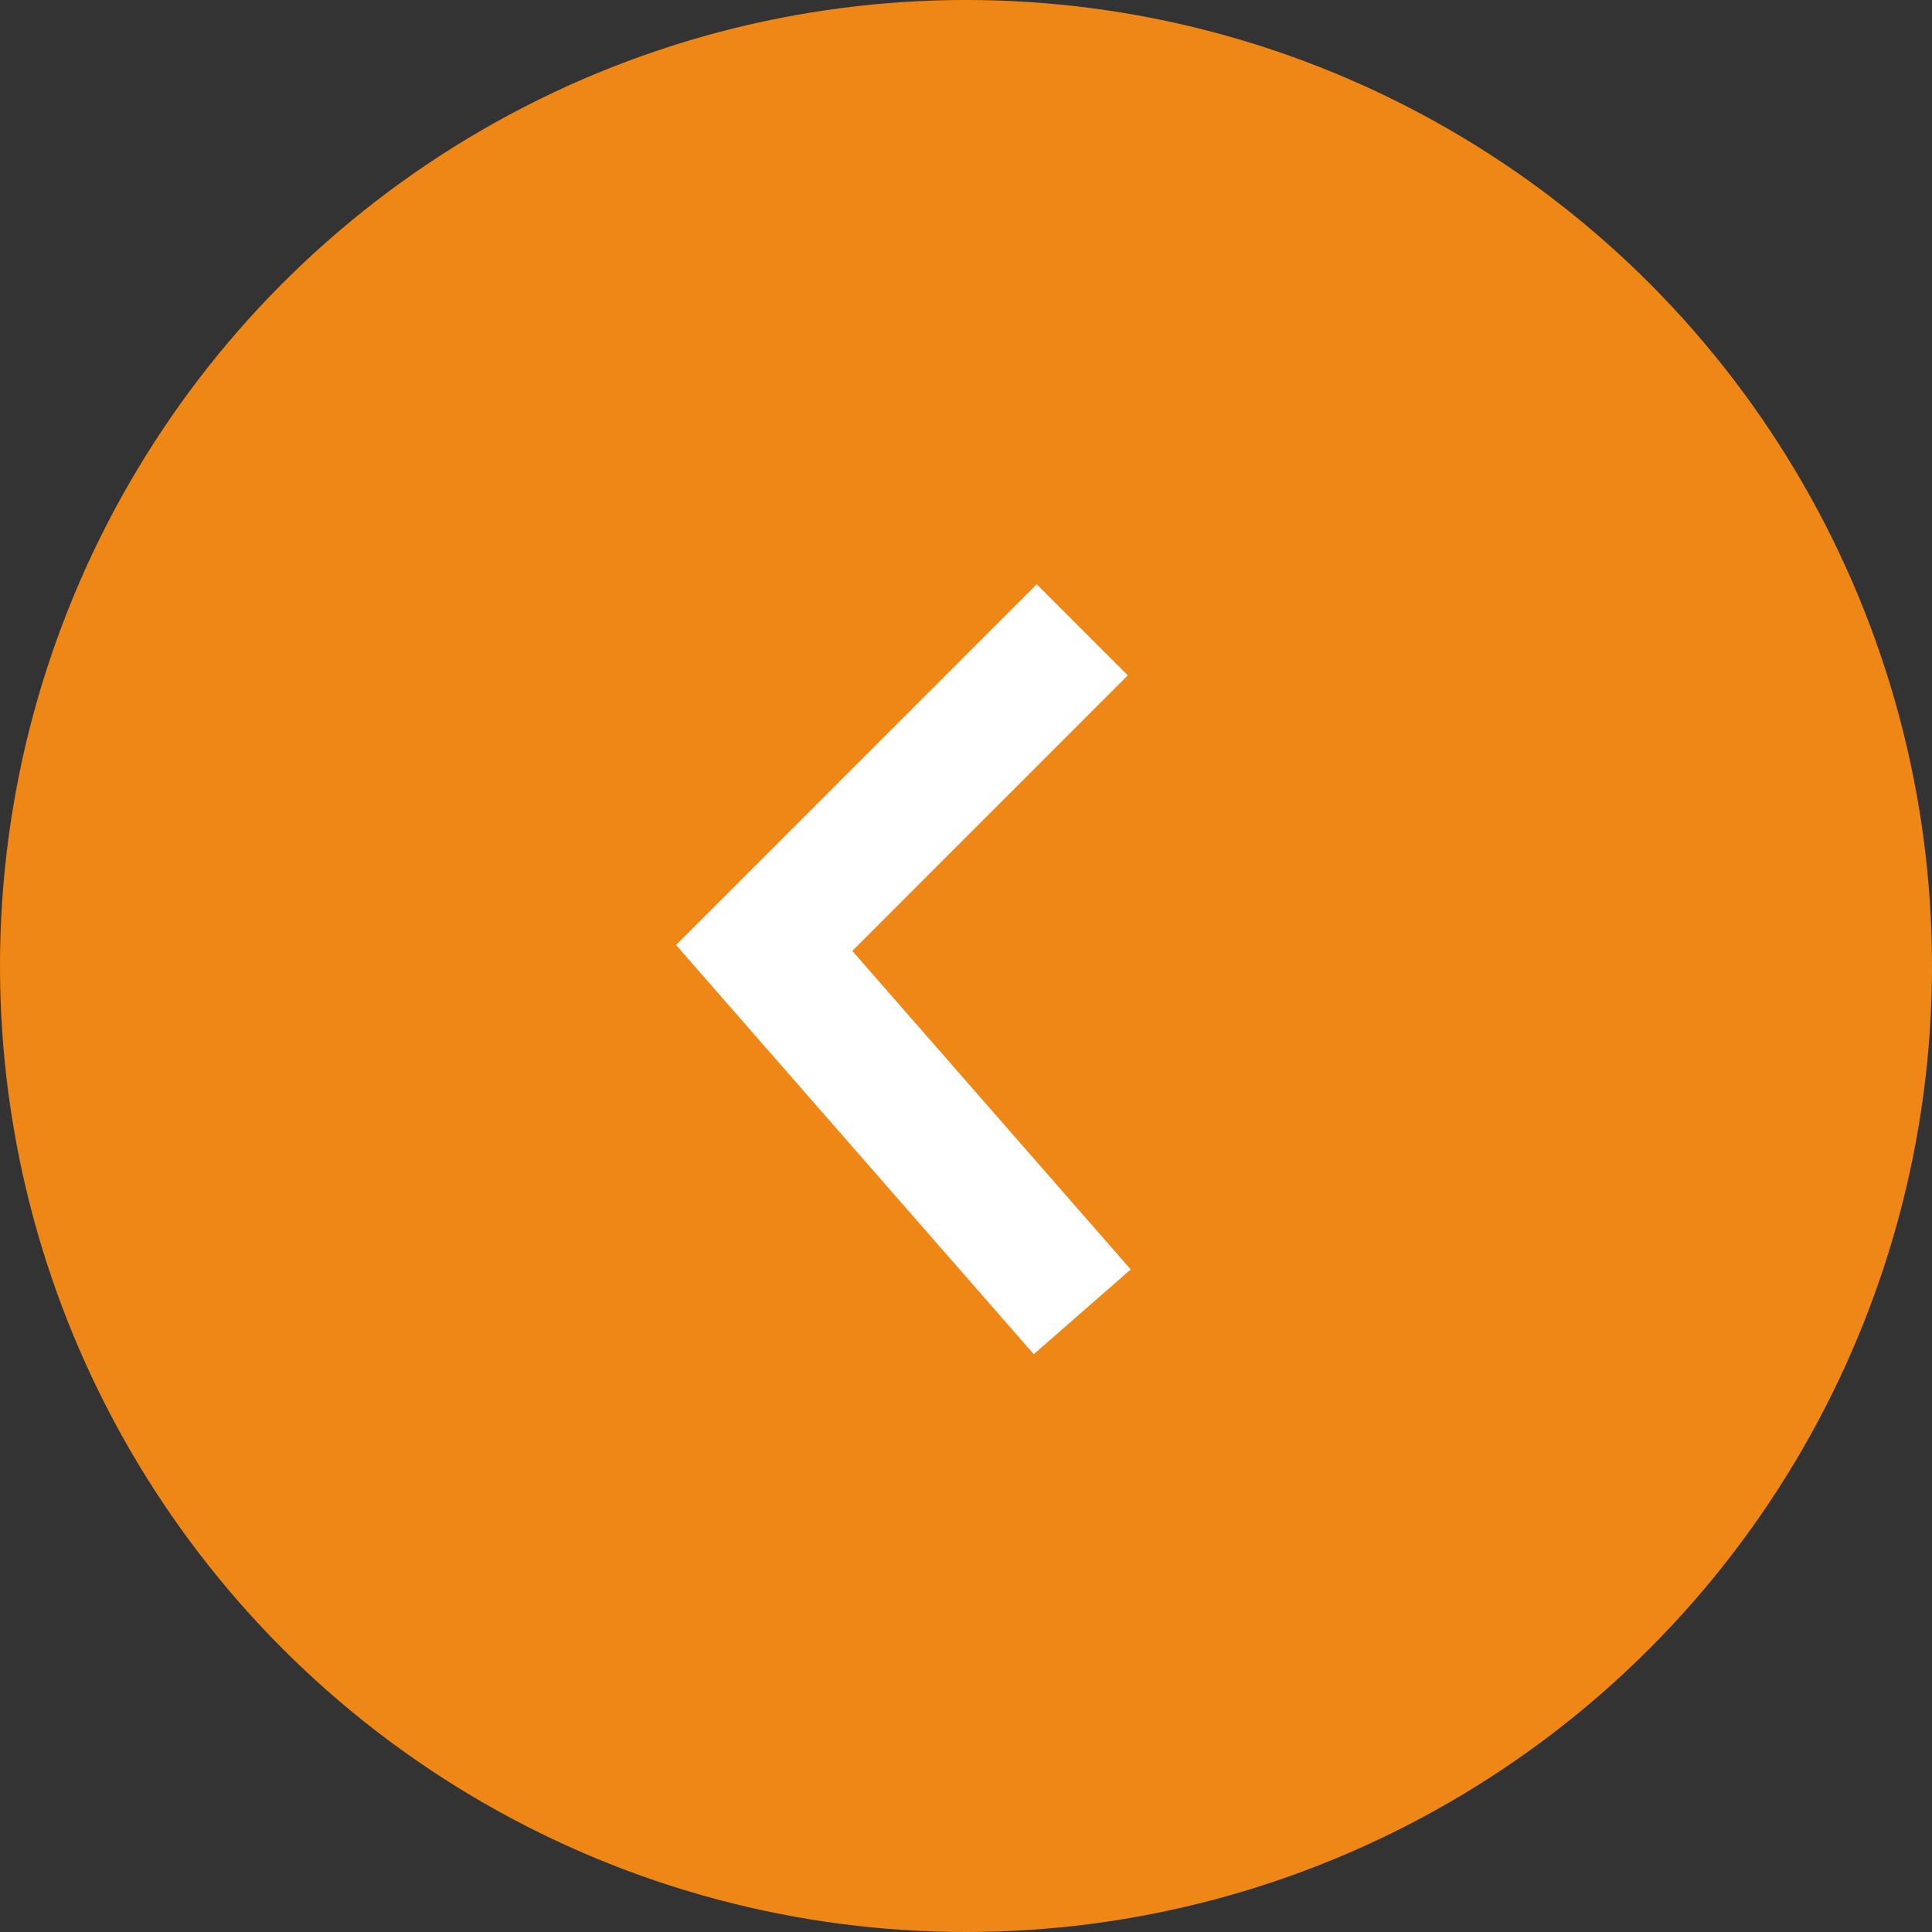 <svg id="切换右" xmlns="http://www.w3.org/2000/svg" width="30" height="30" viewBox="0 0 30 30">
  <rect x="0" y="0" width="30" height="30" fill="#333333" stroke="none"/>
  <defs>
    <style>
      .cls-1 {
        fill: #ef8716;
      }

      .cls-2 {
        fill: none;
        stroke: #fff;
        stroke-width: 2px;
        fill-rule: evenodd;
      }
    </style>
  </defs>
  <circle id="椭圆_2" data-name="椭圆 2" class="cls-1" cx="15" cy="15" r="15"/>
  <path id="形状_3" data-name="形状 3" class="cls-2" d="M577.086,1846.87l-4.939-5.65,4.939-4.94" transform="translate(-560.281 -1826.5)"/>
</svg>
